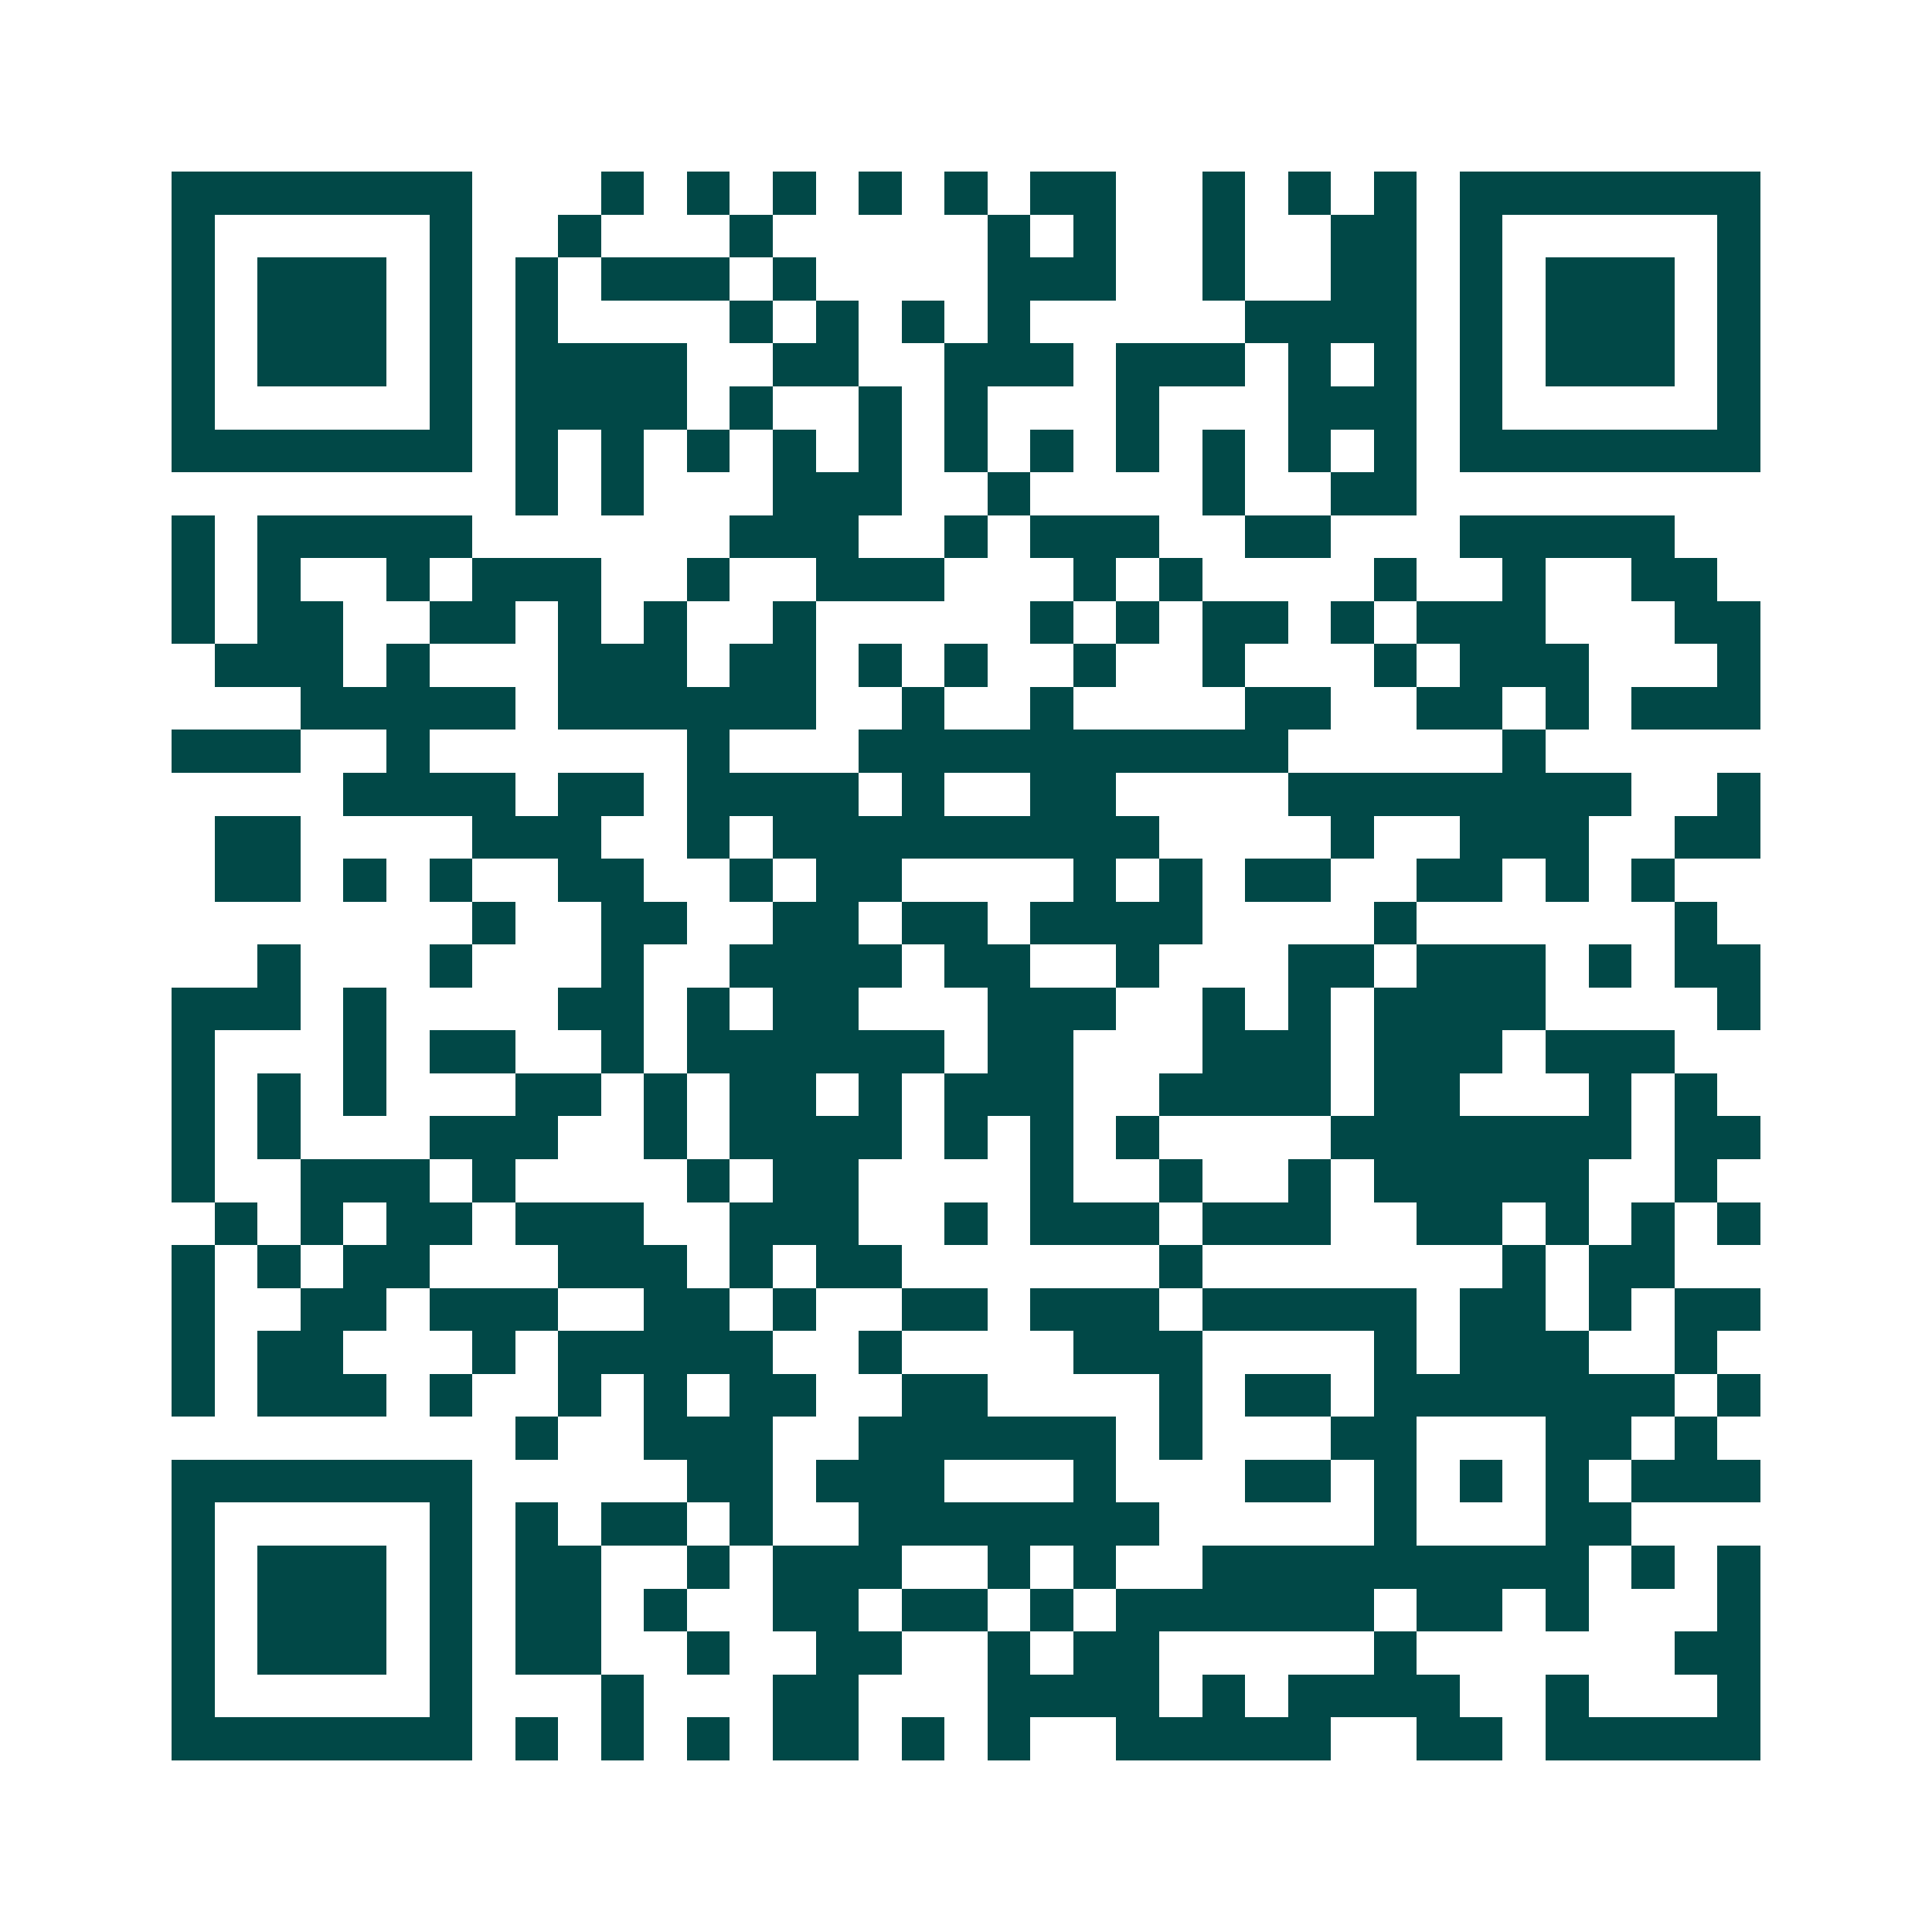 <svg xmlns="http://www.w3.org/2000/svg" width="200" height="200" viewBox="0 0 45 45" shape-rendering="crispEdges"><path fill="#ffffff" d="M0 0h45v45H0z"/><path stroke="#014847" d="M4 4.5h7m3 0h1m1 0h1m1 0h1m1 0h1m1 0h1m1 0h2m2 0h1m1 0h1m1 0h1m1 0h7M4 5.5h1m5 0h1m2 0h1m3 0h1m5 0h1m1 0h1m2 0h1m2 0h2m1 0h1m5 0h1M4 6.5h1m1 0h3m1 0h1m1 0h1m1 0h3m1 0h1m4 0h3m2 0h1m2 0h2m1 0h1m1 0h3m1 0h1M4 7.5h1m1 0h3m1 0h1m1 0h1m4 0h1m1 0h1m1 0h1m1 0h1m5 0h4m1 0h1m1 0h3m1 0h1M4 8.5h1m1 0h3m1 0h1m1 0h4m2 0h2m2 0h3m1 0h3m1 0h1m1 0h1m1 0h1m1 0h3m1 0h1M4 9.5h1m5 0h1m1 0h4m1 0h1m2 0h1m1 0h1m3 0h1m3 0h3m1 0h1m5 0h1M4 10.5h7m1 0h1m1 0h1m1 0h1m1 0h1m1 0h1m1 0h1m1 0h1m1 0h1m1 0h1m1 0h1m1 0h1m1 0h7M12 11.5h1m1 0h1m3 0h3m2 0h1m4 0h1m2 0h2M4 12.5h1m1 0h5m6 0h3m2 0h1m1 0h3m2 0h2m3 0h5M4 13.5h1m1 0h1m2 0h1m1 0h3m2 0h1m2 0h3m3 0h1m1 0h1m4 0h1m2 0h1m2 0h2M4 14.5h1m1 0h2m2 0h2m1 0h1m1 0h1m2 0h1m5 0h1m1 0h1m1 0h2m1 0h1m1 0h3m3 0h2M5 15.5h3m1 0h1m3 0h3m1 0h2m1 0h1m1 0h1m2 0h1m2 0h1m3 0h1m1 0h3m3 0h1M7 16.5h5m1 0h6m2 0h1m2 0h1m4 0h2m2 0h2m1 0h1m1 0h3M4 17.5h3m2 0h1m6 0h1m3 0h10m5 0h1M8 18.5h4m1 0h2m1 0h4m1 0h1m2 0h2m4 0h8m2 0h1M5 19.5h2m4 0h3m2 0h1m1 0h9m4 0h1m2 0h3m2 0h2M5 20.5h2m1 0h1m1 0h1m2 0h2m2 0h1m1 0h2m4 0h1m1 0h1m1 0h2m2 0h2m1 0h1m1 0h1M11 21.5h1m2 0h2m2 0h2m1 0h2m1 0h4m4 0h1m6 0h1M6 22.5h1m3 0h1m3 0h1m2 0h4m1 0h2m2 0h1m3 0h2m1 0h3m1 0h1m1 0h2M4 23.5h3m1 0h1m4 0h2m1 0h1m1 0h2m3 0h3m2 0h1m1 0h1m1 0h4m4 0h1M4 24.5h1m3 0h1m1 0h2m2 0h1m1 0h6m1 0h2m3 0h3m1 0h3m1 0h3M4 25.5h1m1 0h1m1 0h1m3 0h2m1 0h1m1 0h2m1 0h1m1 0h3m2 0h4m1 0h2m3 0h1m1 0h1M4 26.5h1m1 0h1m3 0h3m2 0h1m1 0h4m1 0h1m1 0h1m1 0h1m4 0h7m1 0h2M4 27.5h1m2 0h3m1 0h1m4 0h1m1 0h2m4 0h1m2 0h1m2 0h1m1 0h5m2 0h1M5 28.5h1m1 0h1m1 0h2m1 0h3m2 0h3m2 0h1m1 0h3m1 0h3m2 0h2m1 0h1m1 0h1m1 0h1M4 29.5h1m1 0h1m1 0h2m3 0h3m1 0h1m1 0h2m6 0h1m7 0h1m1 0h2M4 30.5h1m2 0h2m1 0h3m2 0h2m1 0h1m2 0h2m1 0h3m1 0h5m1 0h2m1 0h1m1 0h2M4 31.5h1m1 0h2m3 0h1m1 0h5m2 0h1m4 0h3m4 0h1m1 0h3m2 0h1M4 32.5h1m1 0h3m1 0h1m2 0h1m1 0h1m1 0h2m2 0h2m4 0h1m1 0h2m1 0h7m1 0h1M12 33.5h1m2 0h3m2 0h6m1 0h1m3 0h2m3 0h2m1 0h1M4 34.5h7m5 0h2m1 0h3m3 0h1m3 0h2m1 0h1m1 0h1m1 0h1m1 0h3M4 35.5h1m5 0h1m1 0h1m1 0h2m1 0h1m2 0h7m5 0h1m3 0h2M4 36.5h1m1 0h3m1 0h1m1 0h2m2 0h1m1 0h3m2 0h1m1 0h1m2 0h9m1 0h1m1 0h1M4 37.5h1m1 0h3m1 0h1m1 0h2m1 0h1m2 0h2m1 0h2m1 0h1m1 0h6m1 0h2m1 0h1m3 0h1M4 38.5h1m1 0h3m1 0h1m1 0h2m2 0h1m2 0h2m2 0h1m1 0h2m5 0h1m6 0h2M4 39.5h1m5 0h1m3 0h1m3 0h2m3 0h4m1 0h1m1 0h4m2 0h1m3 0h1M4 40.5h7m1 0h1m1 0h1m1 0h1m1 0h2m1 0h1m1 0h1m2 0h5m2 0h2m1 0h5"/></svg>

